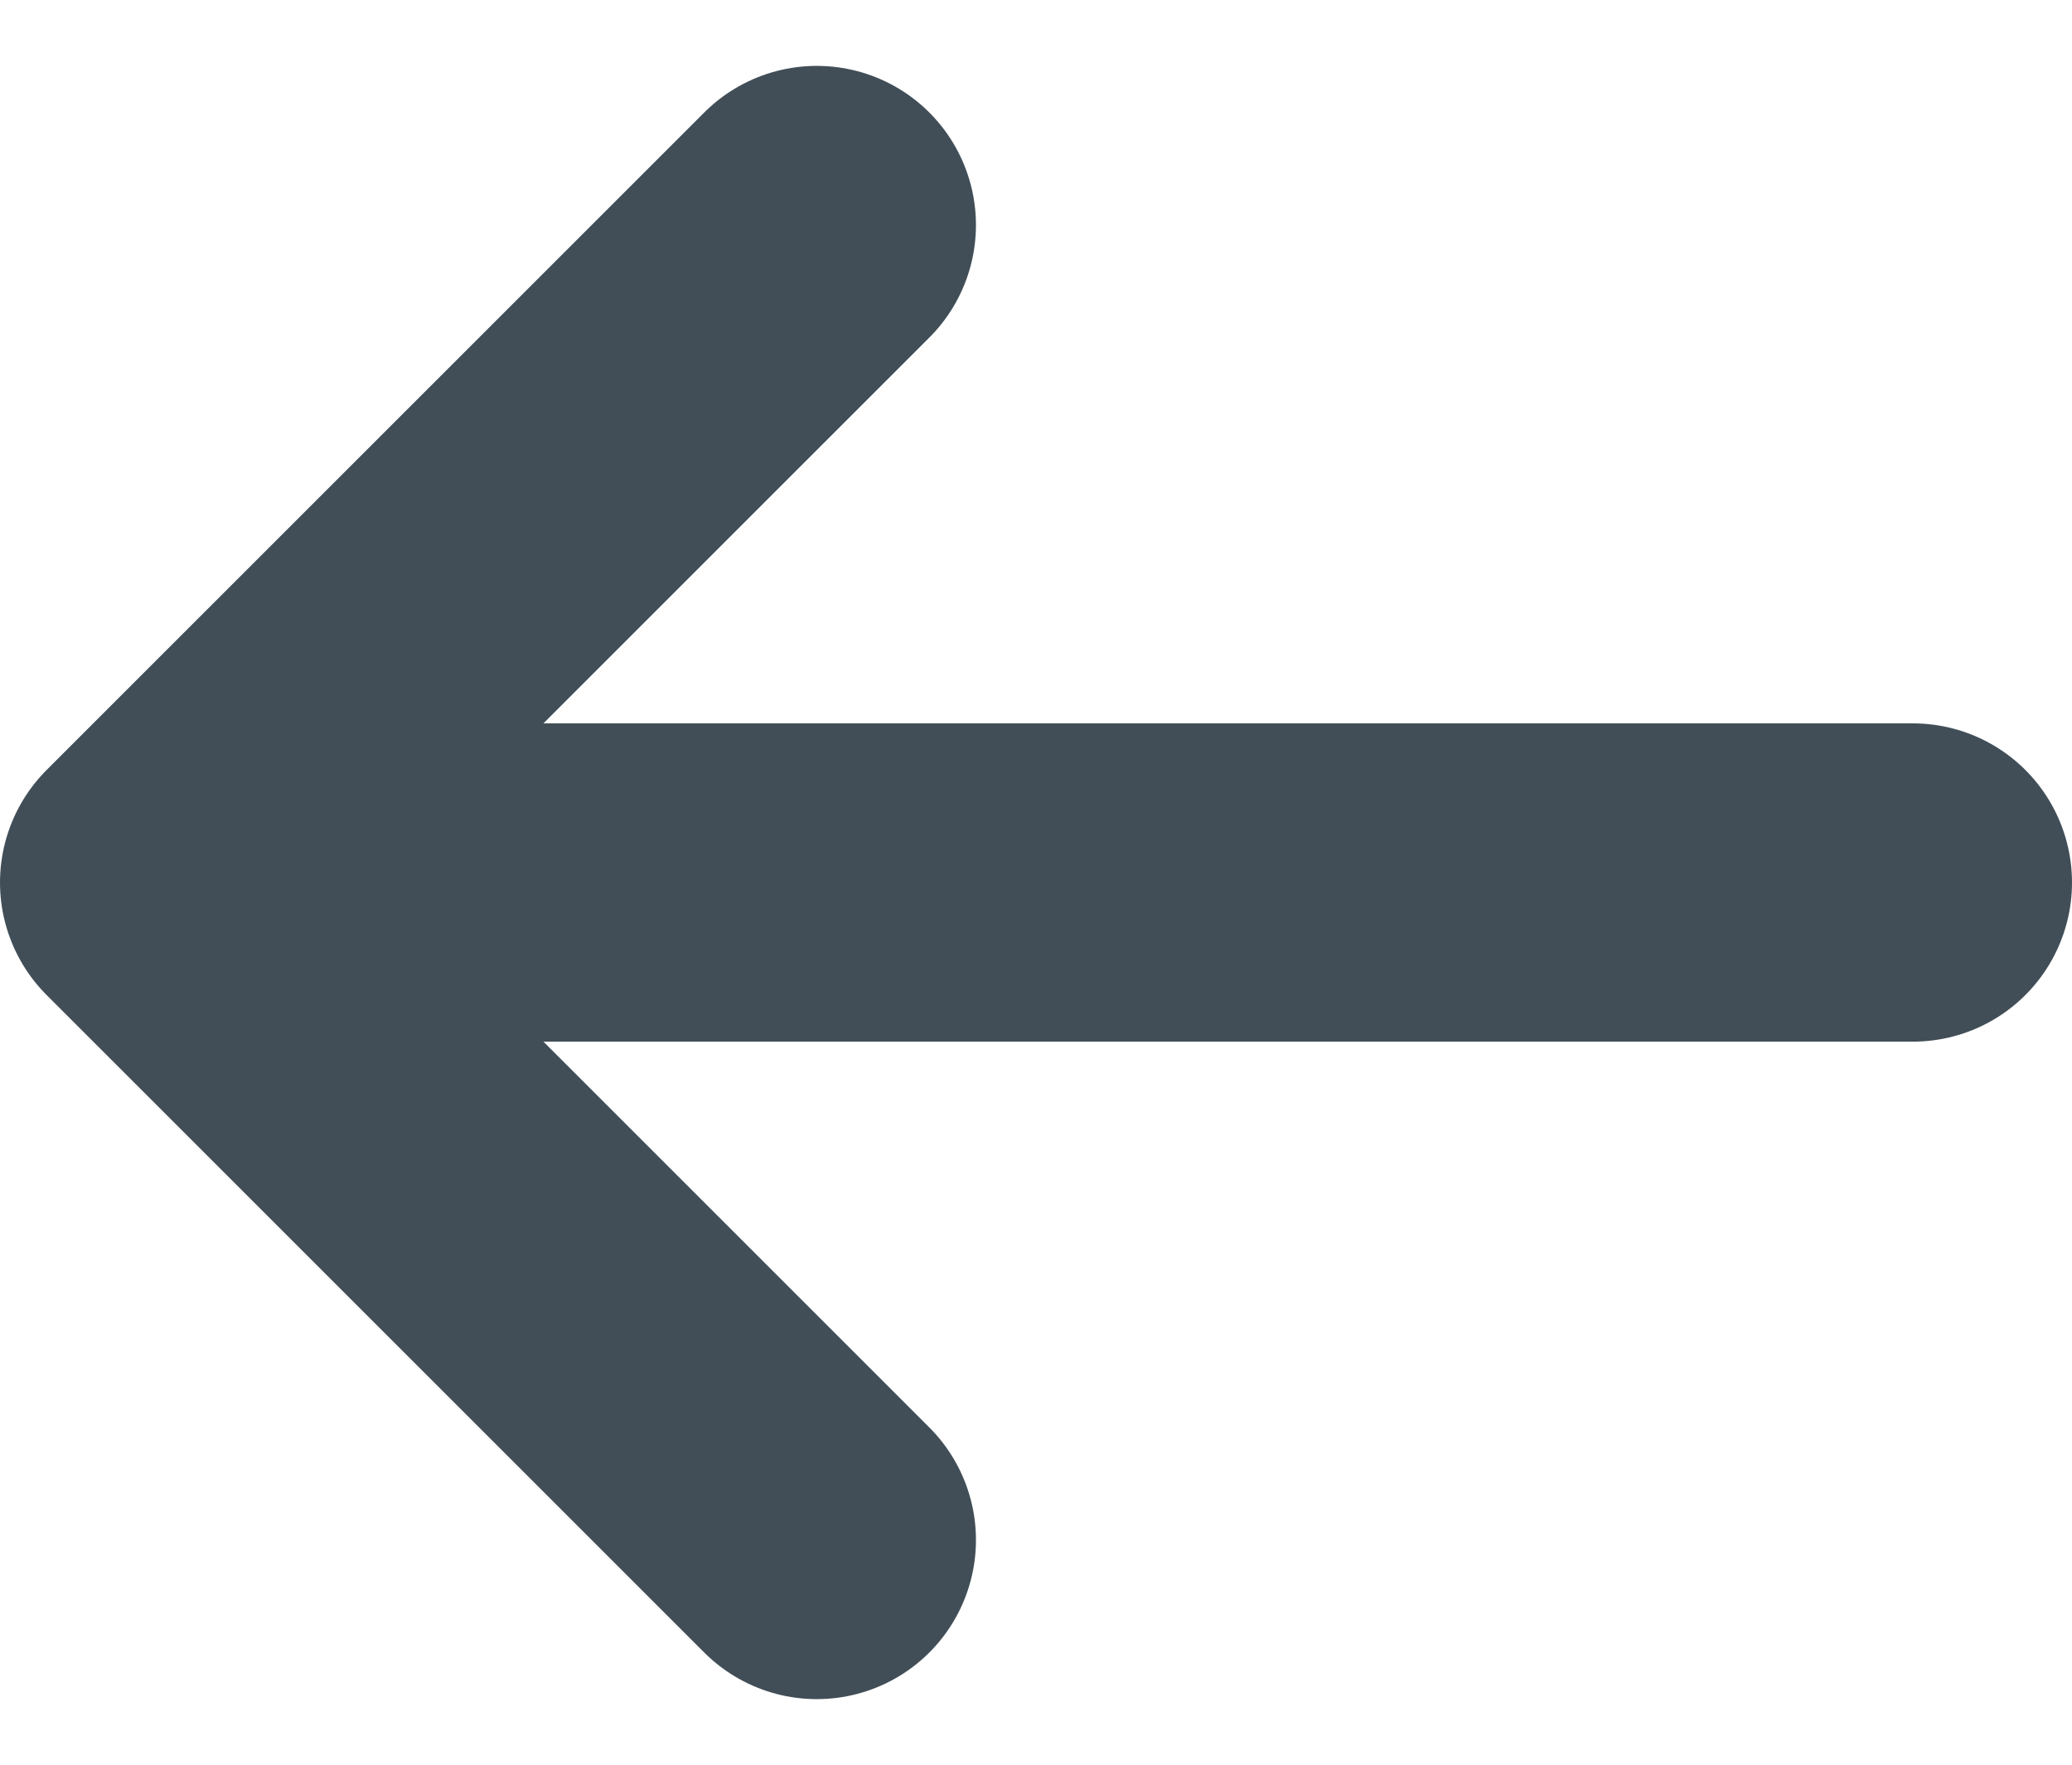 <svg xmlns="http://www.w3.org/2000/svg" width="26.035" height="22.183" viewBox="0 0 26.035 22.183">
  <g id="_884b960d4e310abd07d33297d22222bb" data-name="884b960d4e310abd07d33297d22222bb" transform="translate(2 2.828)">
    <path d="M23.035,9.263H1M9.263,1,1,9.263l8.263,8.263" transform="translate(-1 -1)" fill="none" stroke="#414e57" stroke-linecap="round" stroke-linejoin="round" stroke-width="4" fill-rule="evenodd"/>
  </g>
</svg>
